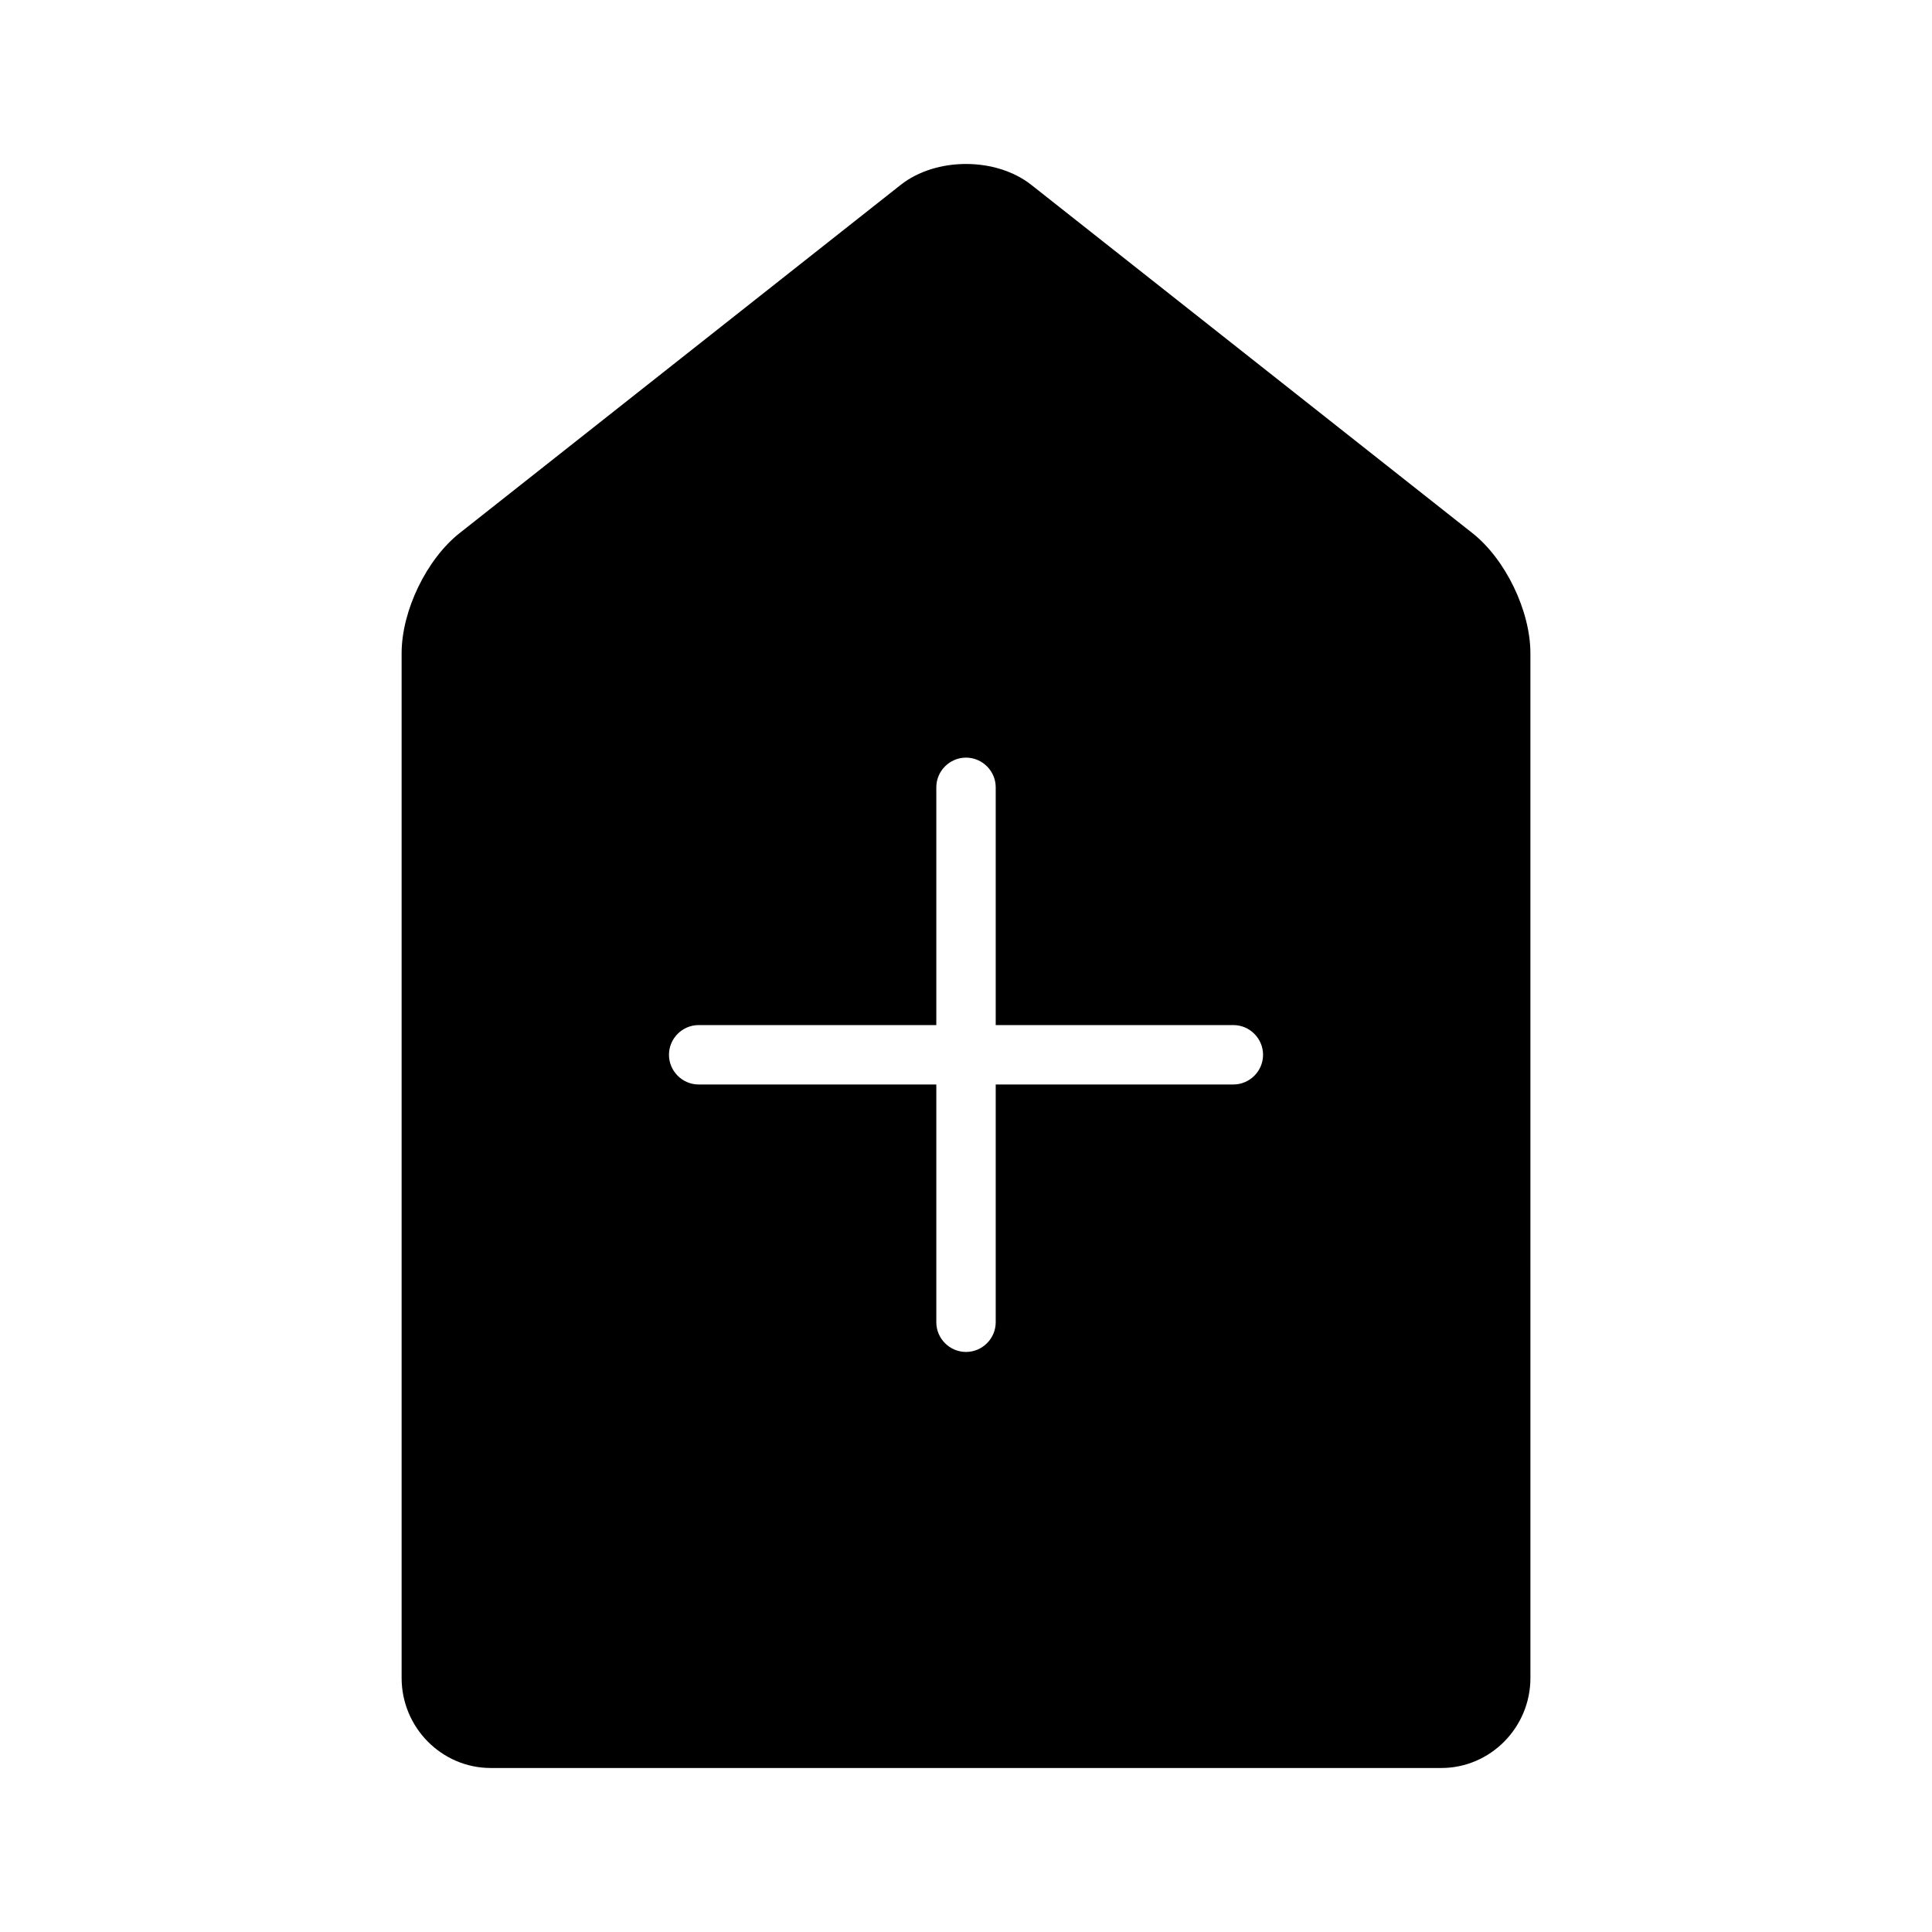 <?xml version="1.0" encoding="UTF-8"?>
<!-- Uploaded to: SVG Repo, www.svgrepo.com, Generator: SVG Repo Mixer Tools -->
<svg fill="#000000" width="800px" height="800px" version="1.1" viewBox="144 144 512 512" xmlns="http://www.w3.org/2000/svg">
 <path d="m534.14 285.23-116.82-92.227c-9.367-7.398-25.27-7.398-34.637 0l-116.82 92.227c-8.816 6.926-15.43 20.633-15.43 31.898v271.55c0 13.145 10.629 23.859 23.617 23.859h251.91c12.988 0 23.617-10.715 23.617-23.859l-0.004-271.55c0-11.266-6.613-24.969-15.43-31.898zm-63.289 146.17h-62.977v63.008c0 4.328-3.543 7.871-7.871 7.871s-7.871-3.543-7.871-7.871v-63.008h-62.977c-4.328 0-7.871-3.543-7.871-7.871s3.543-7.871 7.871-7.871h62.977v-63.008c0-4.328 3.543-7.871 7.871-7.871s7.871 3.543 7.871 7.871v63.008h62.977c4.328 0 7.871 3.543 7.871 7.871 0 4.332-3.543 7.871-7.871 7.871z"/>
</svg>